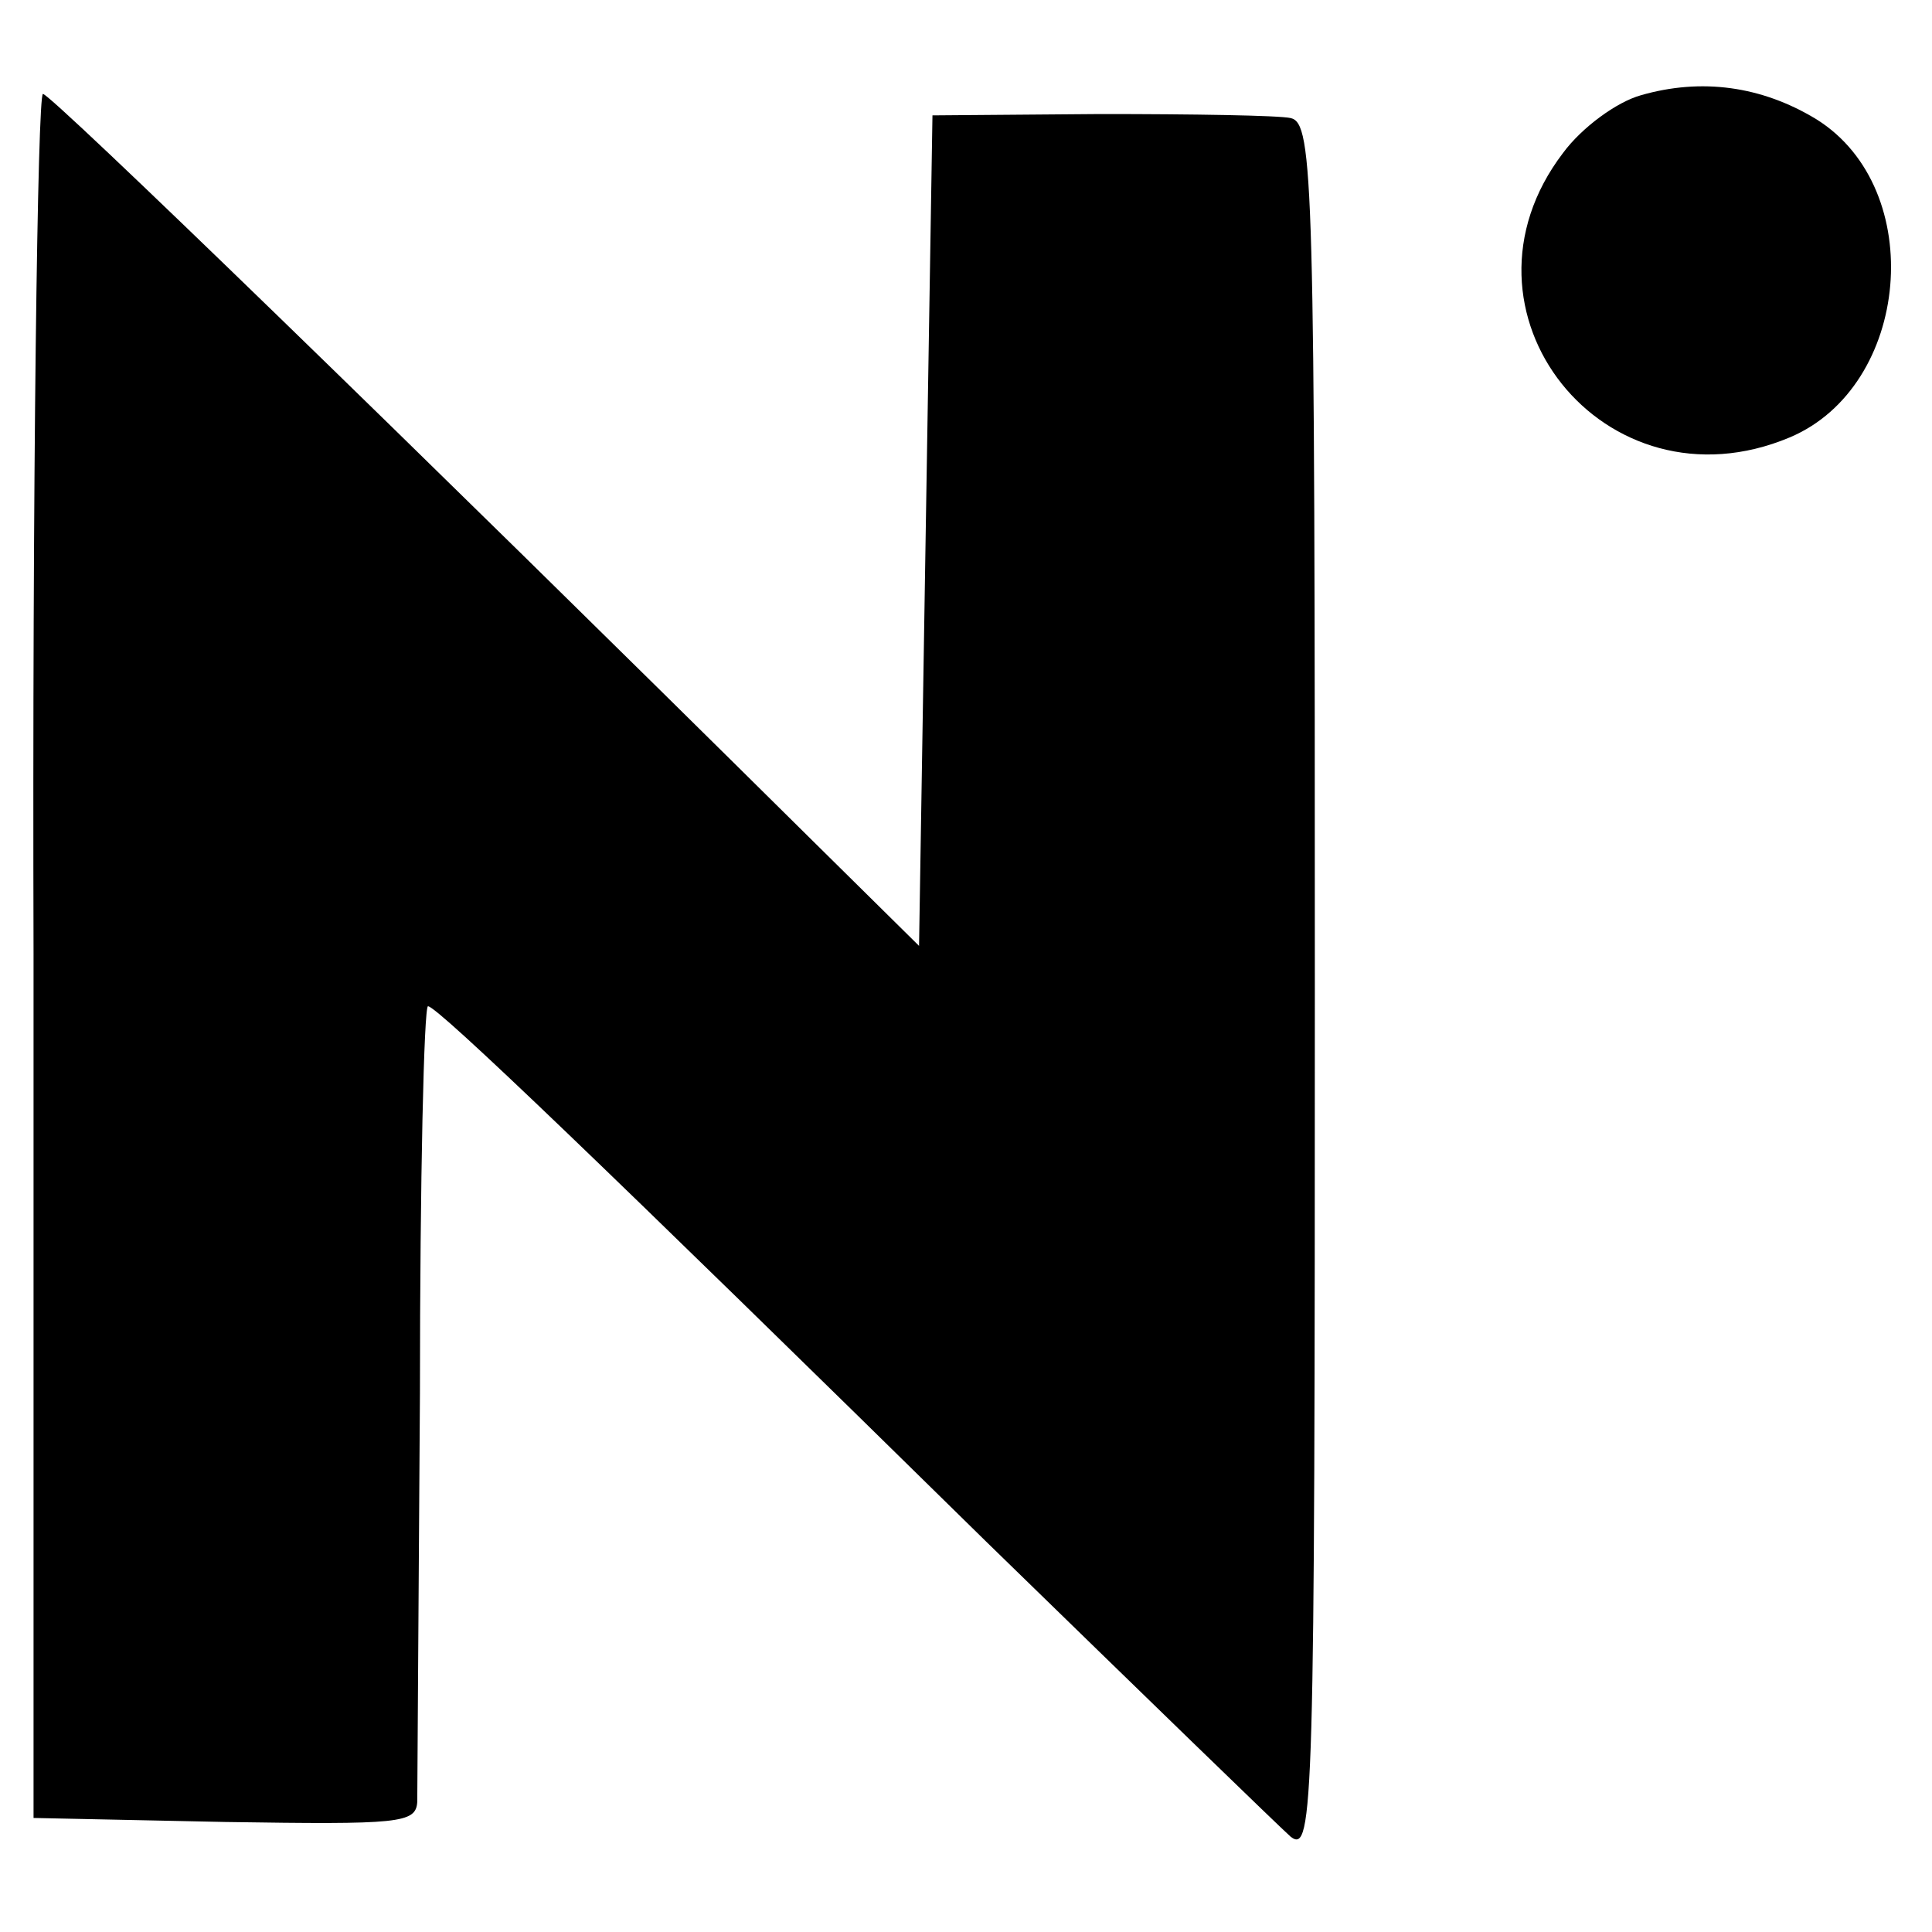 <?xml version="1.0" standalone="no"?>
<!DOCTYPE svg PUBLIC "-//W3C//DTD SVG 20010904//EN"
 "http://www.w3.org/TR/2001/REC-SVG-20010904/DTD/svg10.dtd">
<svg version="1.0" xmlns="http://www.w3.org/2000/svg"
 width="144pt" height="144pt" viewBox="0 0 144 144"
 preserveAspectRatio="xMidYMid meet">
<g transform="translate(0,144) scale(0.1,-0.1)"
fill="#000000" stroke="none">
<path d="M1223 1369 c-18 -5 -44 -24 -58 -43 -90 -118 31 -270 169 -212 90 38
103 185 20 237 -41 25 -86 31 -131 18z"/>
<path d="M25 728 l0 -643 143 -3 c130 -2 142 -1 143 15 0 10 1 147 2 305 0
159 3 288 6 288 7 0 132 -120 416 -399 116 -113 218 -212 227 -220 17 -13 18
20 18 632 0 603 -1 645 -18 649 -9 2 -73 3 -142 3 l-125 -1 -5 -309 -5 -310
-81 80 c-300 297 -566 555 -572 555 -4 0 -8 -289 -7 -642z"/>
</g>
</svg>
